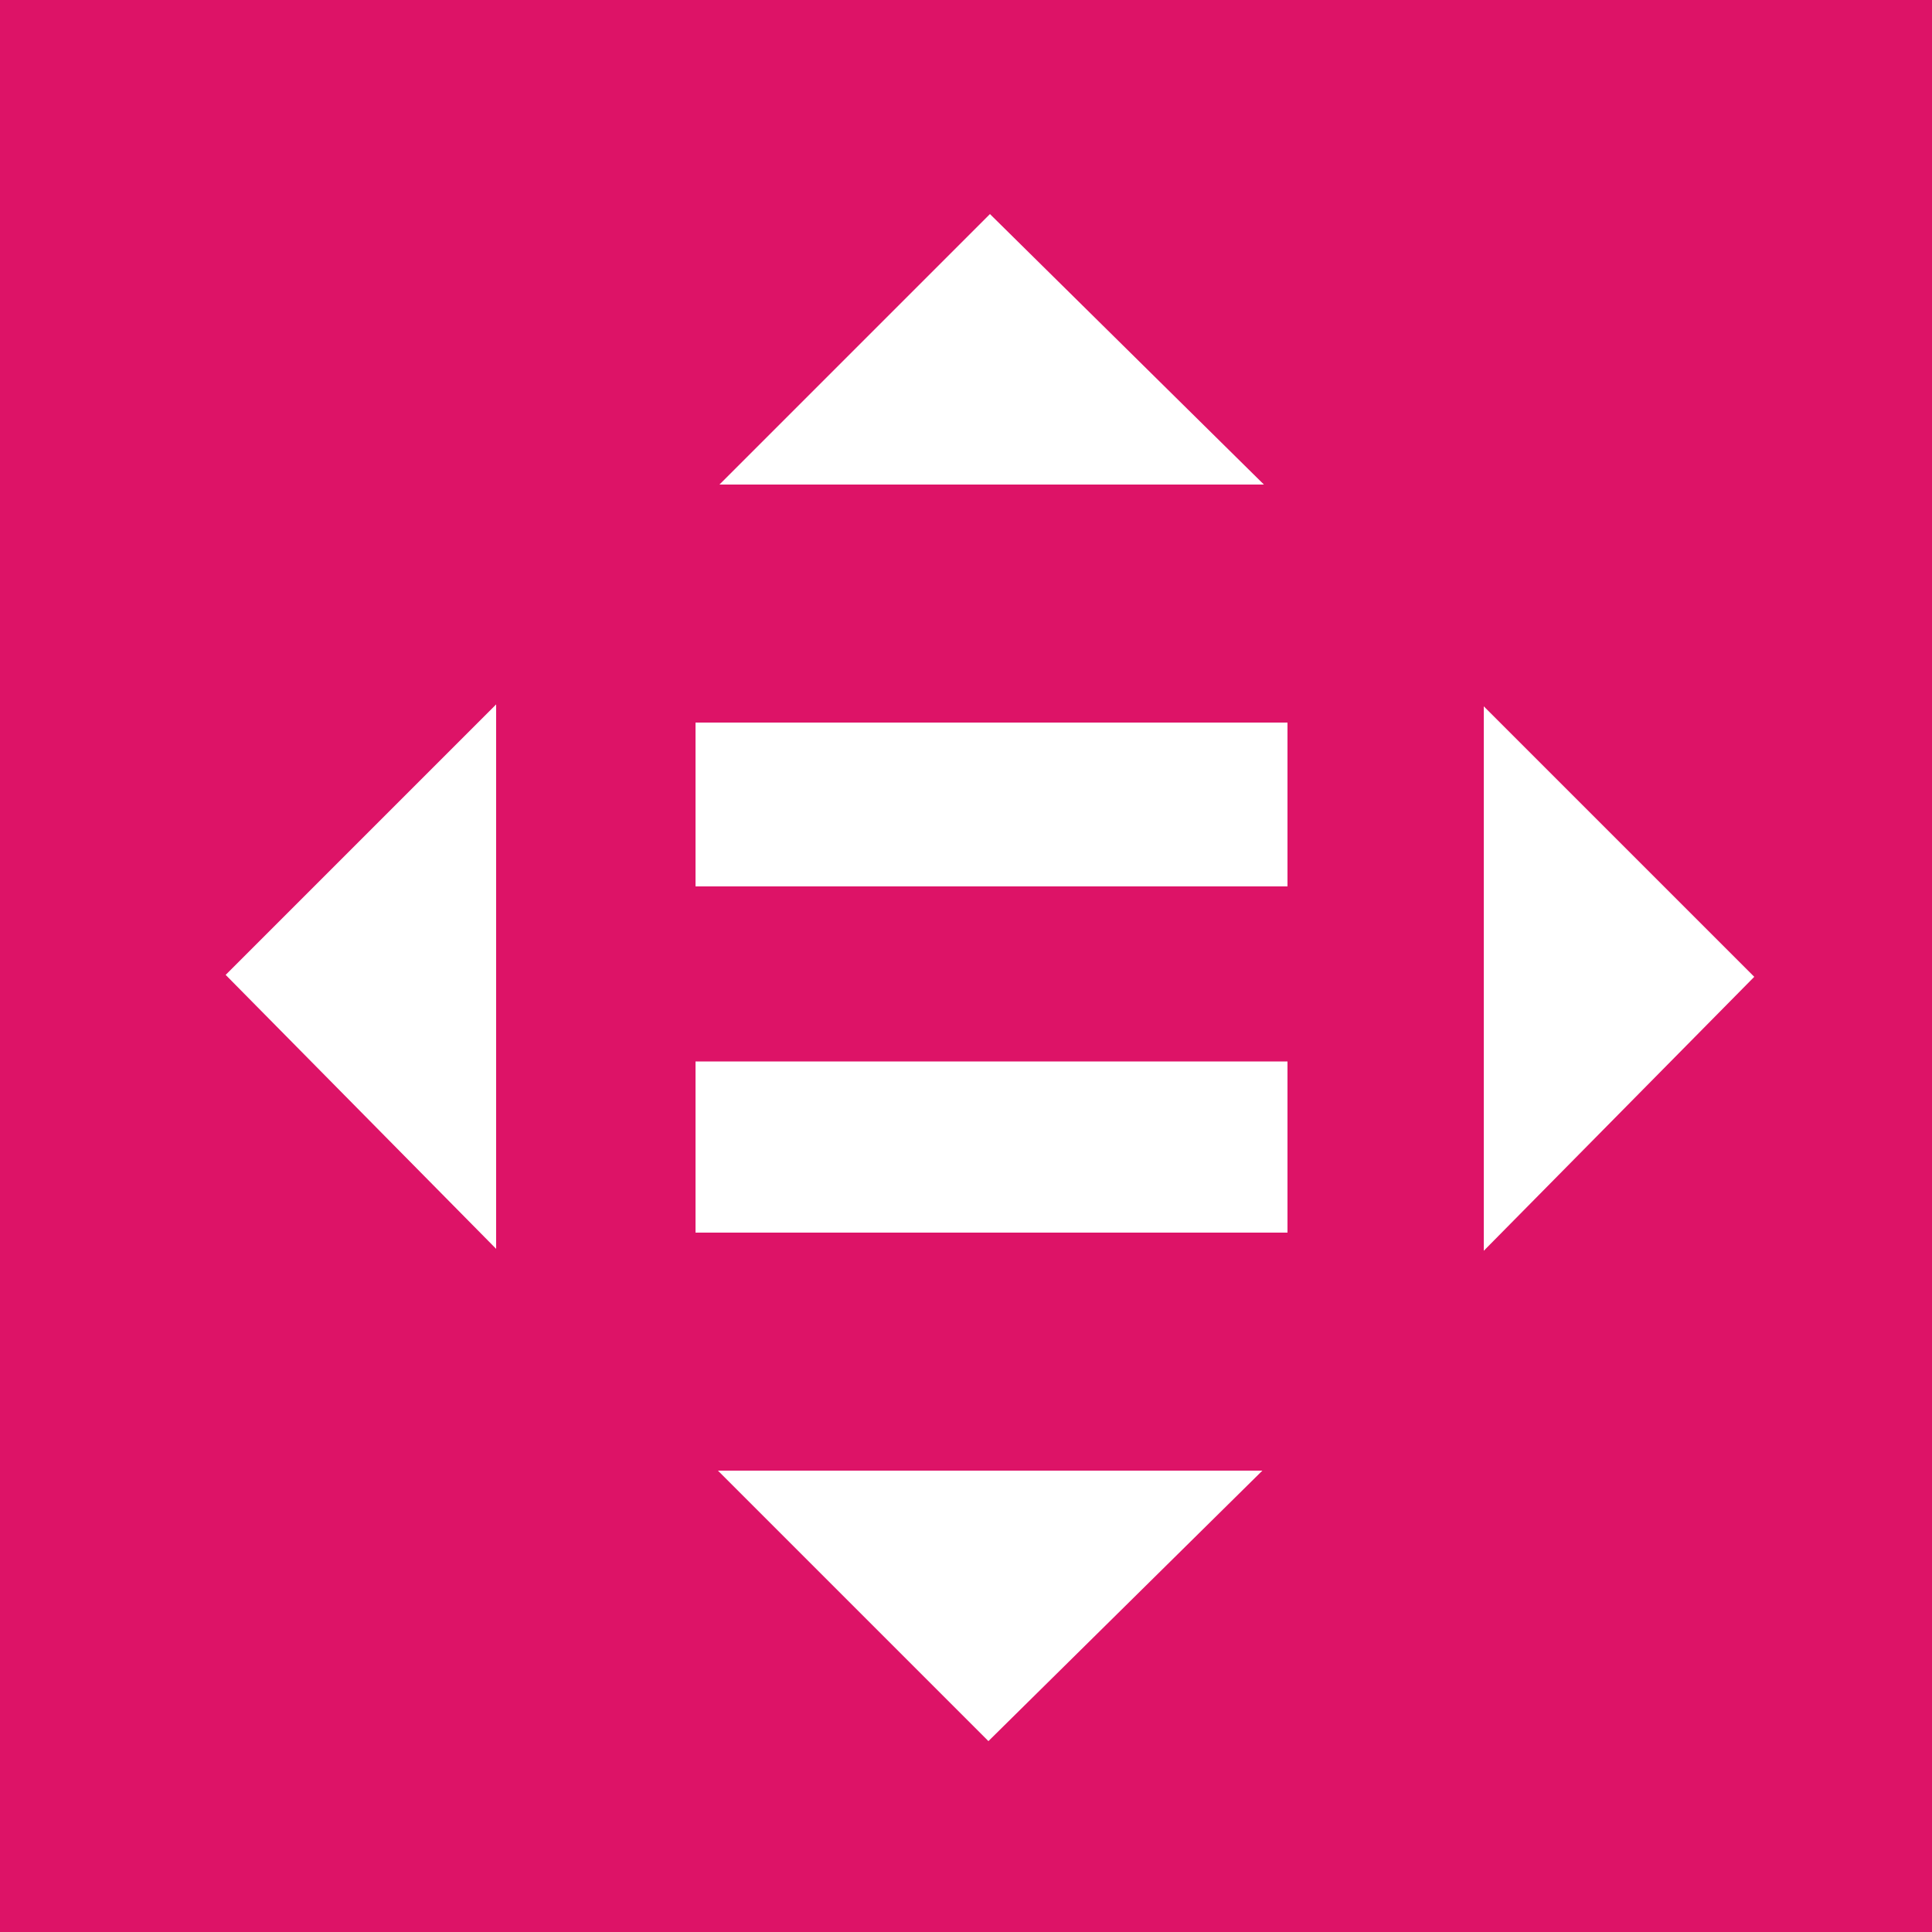 <svg xmlns="http://www.w3.org/2000/svg" viewBox="0 0 50 50">
  <title>sdg10</title>
  <rect x="-0.92" y="-0.49" width="51.07" height="51.07" style="fill: #dd1367"/>
  <path d="M12.84,18.23l-7,7,7,7.09ZM38.4,32.37l7-7.09-7-7ZM32.71,12.54l-7.09-7-7,7ZM18.58,38.06l7,7,7.09-7ZM18,18.7H33.32v4.24H18Zm0,8.77H33.32V31.9H18Z" style="fill: #fff"/>
</svg>
